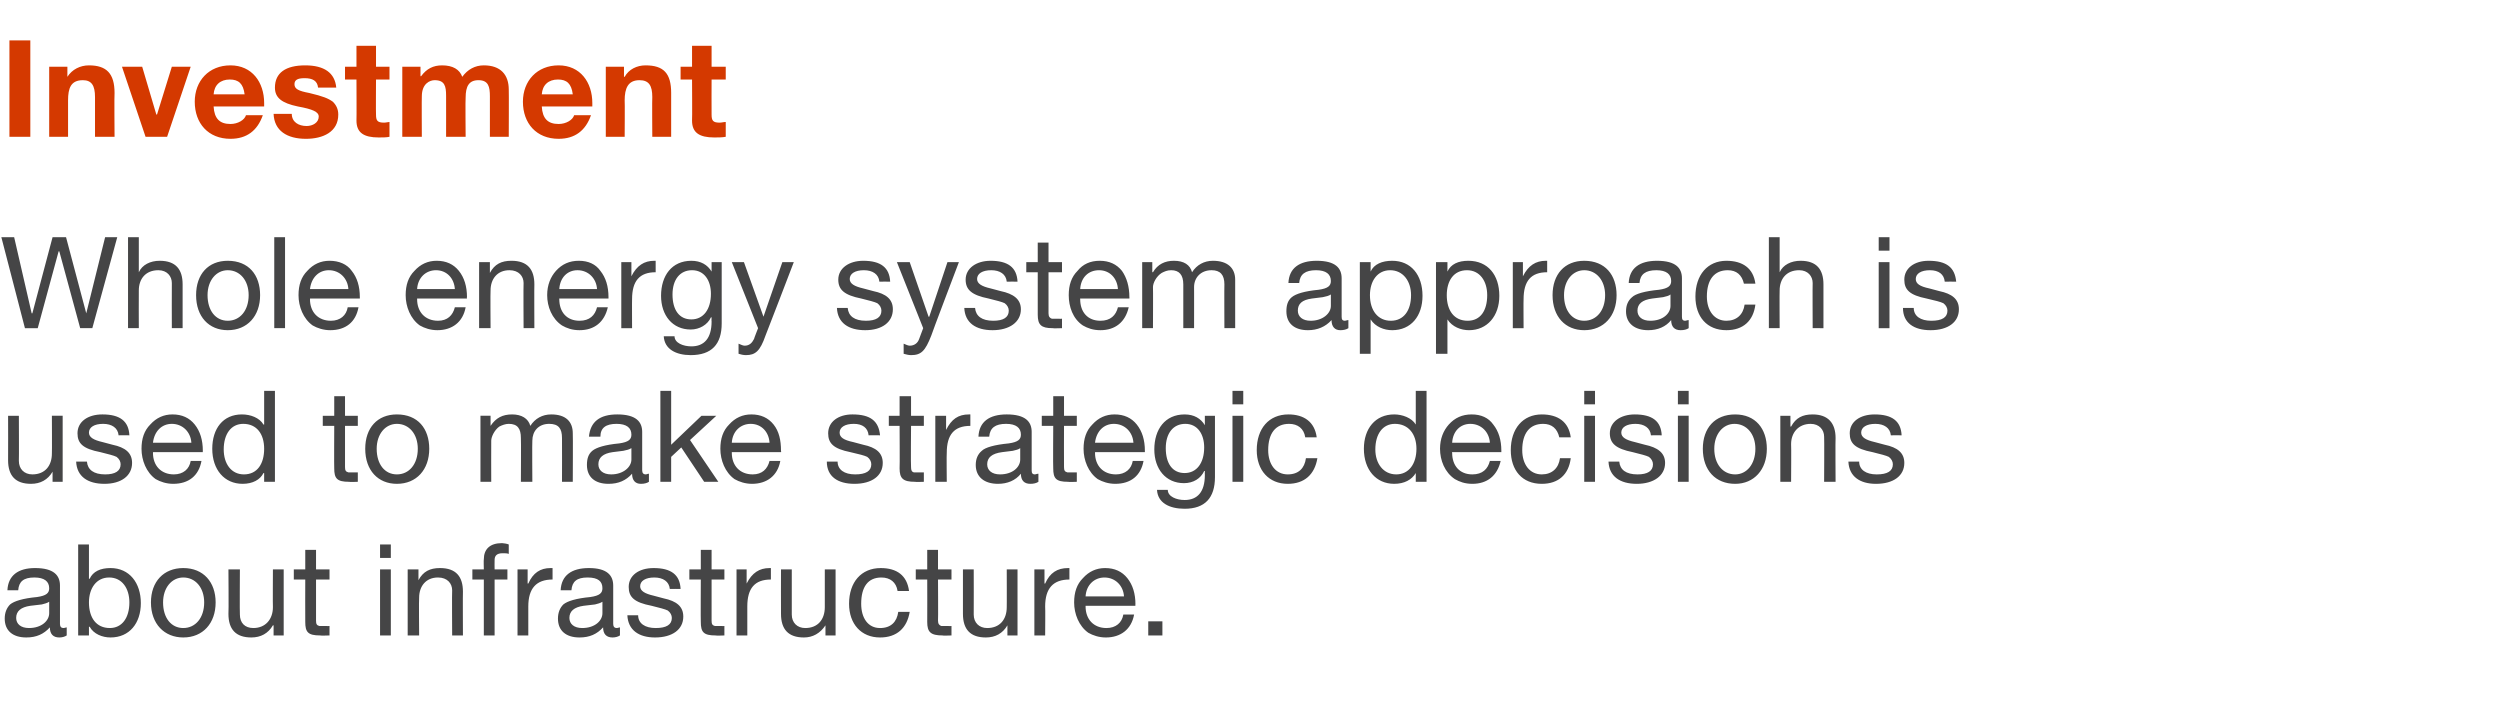 <?xml version="1.0" standalone="no"?><!DOCTYPE svg PUBLIC "-//W3C//DTD SVG 1.1//EN" "http://www.w3.org/Graphics/SVG/1.1/DTD/svg11.dtd"><svg xmlns="http://www.w3.org/2000/svg" version="1.1" width="371px" height="105.4px" viewBox="0 -6 371 105.4" style="top:-6px"><desc>Investment Whole energy system approach is used to make strategic decisions about infrastructure</desc><defs/><g id="Polygon109843"><path d="m8.9 80.9v5.7c0 .4.2.6.5.6c.2 0 .4-.1.5-.1v1.2c-.3.2-.7.3-1.1.3c-.9 0-1.4-.5-1.4-1.5c-.9 1-2 1.5-3.5 1.5c-2 0-3.2-1-3.2-2.8c0-.9.3-1.6.8-2.1c.6-.5 1.9-.9 4-1.1c1.4-.2 1.8-.6 1.8-1.3c0-1-.7-1.6-2.2-1.6c-1.6 0-2.3.6-2.4 1.9H1.1c.1-2.2 1.6-3.3 4.1-3.3c2.8 0 3.7 1.1 3.7 2.6zm-4.6 6.3c1.9 0 3-1.1 3-2.2v-1.7c-.3.2-.7.3-1.1.4l-1.7.2c-1.4.2-2.1.8-2.1 1.8c0 .9.7 1.5 1.9 1.5zm8.9-12.4v5.1s.06-.04.1 0c.5-1.1 1.6-1.6 3.1-1.6c2.8 0 4.5 2.2 4.5 5.2c0 3-1.7 5.1-4.5 5.1c-1.2 0-2.5-.5-3.1-1.6c-.04.04-.1 0-.1 0v1.3h-1.6V74.8h1.6zm3.1 12.4c1.8 0 2.9-1.5 2.9-3.8c0-2.1-1.1-3.7-3-3.7c-1.9 0-3 1.6-3 3.7c0 2.3 1.1 3.8 3.1 3.8zM32 83.4c0 3.1-1.9 5.2-4.8 5.2c-2.8 0-4.8-2-4.8-5.2c0-3.1 1.9-5.1 4.8-5.1c3 0 4.8 2.1 4.8 5.1zm-4.8 3.8c1.8 0 3.1-1.5 3.1-3.8c0-2.2-1.3-3.7-3.1-3.7c-1.7 0-3 1.5-3 3.7c0 2.3 1.2 3.8 3 3.8zm8.4-8.7s-.04 6.71 0 6.7c0 1.2.7 2 2 2c1.8 0 2.9-1.3 2.9-3.1c-.03.03 0-5.6 0-5.6h1.6v9.8h-1.5v-1.5h-.1c-.7 1.2-1.8 1.8-3.2 1.8c-2.3 0-3.4-1.2-3.4-3.5c.05-.02 0-6.6 0-6.6h1.7zm11.3-2.9v2.9h2v1.5h-2v6.1c0 .5.1.7.5.8h1c0 .02.5 0 .5 0v1.4s-1.38.05-1.4 0c-1.8 0-2.2-.5-2.2-2c-.02 0 0-6.3 0-6.3h-1.7v-1.5h1.7v-2.9h1.6zm11.1-.8v2h-1.6v-2h1.6zm0 3.7v9.8h-1.6v-9.8h1.6zm10.7 3.3c-.03.01 0 6.5 0 6.5h-1.6s-.04-6.66 0-6.7c0-1-.7-1.9-2.1-1.9c-1.8 0-2.8 1.3-2.8 3c-.05.04 0 5.6 0 5.6h-1.7v-9.8h1.6v1.6s0-.02 0 0c.7-1.3 1.7-1.8 3.2-1.8c2.4 0 3.4 1.3 3.4 3.5zm6.8-7v1.4c-.2-.1-.6-.1-.9-.1c-.9 0-1.2.4-1.2 1c-.02.02 0 1.4 0 1.4h1.9v1.5h-1.9v8.3h-1.6V80h-1.7v-1.5h1.7s-.04-1.51 0-1.5c0-1.5.9-2.4 2.7-2.4c.2 0 .8.1 1 .2zm6.5 3.5v1.7c-2.4 0-3.6 1.3-3.6 4v4.3h-1.6v-9.8h1.5v2.1h.1c.7-1.6 1.8-2.3 3.3-2.3h.3zm9 2.6v5.7c0 .4.2.6.5.6c.2 0 .4-.1.5-.1v1.2c-.3.2-.7.3-1.1.3c-.9 0-1.4-.5-1.4-1.5c-.9 1-2 1.5-3.5 1.5c-2 0-3.2-1-3.2-2.8c0-.9.3-1.6.8-2.1c.6-.5 1.9-.9 4-1.1c1.4-.2 1.8-.6 1.8-1.3c0-1-.6-1.6-2.2-1.6c-1.6 0-2.3.6-2.4 1.9h-1.6c.1-2.2 1.6-3.3 4.2-3.3c2.7 0 3.6 1.1 3.6 2.6zm-4.6 6.3c1.9 0 3-1.1 3-2.2v-1.7c-.3.2-.7.3-1.1.4l-1.7.2c-1.4.2-2.1.8-2.1 1.8c0 .9.7 1.5 1.9 1.5zm14.6-5.8c-.01-.02-1.6 0-1.6 0c0 0-.02-.04 0 0c-.1-1.1-1-1.7-2.3-1.7c-1.3 0-2.1.5-2.1 1.3c0 .7.7 1.1 2 1.4l1.5.4c1.9.4 2.9 1.2 2.9 2.7c0 1.9-1.6 3.1-4.2 3.1c-2.4 0-4-1.1-4.1-3.3h1.6c0 1.2 1 1.9 2.6 1.9c1.6 0 2.4-.5 2.4-1.5c0-.4-.2-.8-.6-1.1c-.4-.2-1.2-.4-2.4-.7c-2.6-.5-3.4-1.3-3.4-2.8c0-1.7 1.5-2.8 3.7-2.8c2.6 0 3.9 1 4 3.1zm4.6-5.8v2.9h1.9v1.5h-1.9s-.01 6.11 0 6.1c0 .5.1.7.5.8h1c-.01.02.4 0 .4 0v1.4s-1.28.05-1.3 0c-1.8 0-2.2-.5-2.2-2c-.03 0 0-6.3 0-6.3h-1.7v-1.5h1.7v-2.9h1.6zm8.8 2.7v1.7c-2.4 0-3.5 1.3-3.5 4v4.3h-1.6v-9.8h1.5v2.1s.03 0 0 0c.8-1.6 1.9-2.3 3.4-2.3h.2zm3.1.2s-.01 6.71 0 6.7c0 1.2.8 2 2 2c1.9 0 2.9-1.3 2.9-3.1v-5.6h1.6v9.8h-1.5v-1.5s-.05-.01 0 0c-.8 1.2-1.9 1.8-3.2 1.8c-2.3 0-3.4-1.2-3.4-3.5c-.02-.02 0-6.6 0-6.6h1.6zm17.4 3.2h-1.7c-.2-1.3-1.1-2-2.4-2c-2 0-3 1.4-3 3.9c0 2.1 1 3.6 2.8 3.6c1.6 0 2.5-.9 2.7-2.4h1.7c-.4 2.4-1.9 3.8-4.4 3.8c-2.8 0-4.6-2-4.6-5c0-3.2 1.8-5.3 4.7-5.3c2.4 0 3.9 1.1 4.2 3.4zm4.3-6.1v2.9h2v1.5h-2s.04 6.11 0 6.1c0 .5.2.7.5.8h1c.04.02.5 0 .5 0v1.4s-1.34.05-1.3 0c-1.8 0-2.3-.5-2.3-2c.02 0 0-6.3 0-6.3h-1.7v-1.5h1.7v-2.9h1.6zm5.3 2.9s.02 6.71 0 6.7c0 1.2.8 2 2 2c1.9 0 2.9-1.3 2.9-3.1c.02.03 0-5.6 0-5.6h1.6v9.8h-1.5v-1.5s-.02-.01 0 0c-.7 1.2-1.8 1.8-3.2 1.8c-2.3 0-3.4-1.2-3.4-3.5c.01-.02 0-6.6 0-6.6h1.6zm14.2-.2v1.7c-2.4 0-3.6 1.3-3.6 4c.04-.04 0 4.3 0 4.3h-1.6v-9.8h1.5v2.1h.1c.7-1.6 1.8-2.3 3.4-2.3h.2zm8.6 1.5c.8 1 1.2 2.3 1.2 3.9c-.04.03 0 .2 0 .2h-7.4v.1c0 1.9 1.2 3.2 3.1 3.2c1.4 0 2.3-.8 2.5-2h1.6c-.4 2.2-2 3.4-4.2 3.4c-1 0-1.9-.3-2.6-.7c-1.4-1-2.1-2.8-2.1-4.5c0-1.5.4-2.7 1.3-3.6c.9-1 2-1.5 3.3-1.5c1.4 0 2.5.5 3.3 1.5zm-.5 2.7c-.1-1.6-1.3-2.8-2.9-2.8c-1.5 0-2.7 1.1-2.8 2.8h5.7zm5.7 3.7v2.1h-2.1v-2.1h2.1z" stroke="none" fill="#454546"/></g><g id="Polygon109842"><path d="m2.8 55.7s.03 6.71 0 6.7c0 1.2.8 2 2 2c1.9 0 2.9-1.3 2.9-3.1c.03.03 0-5.6 0-5.6h1.6v9.8H7.8V64s-.01-.01 0 0c-.7 1.2-1.8 1.8-3.2 1.8c-2.3 0-3.4-1.2-3.4-3.5c.02-.02 0-6.6 0-6.6h1.6zm16.4 2.9c.01-.02-1.6 0-1.6 0c0 0-.01-.04 0 0c-.1-1.1-1-1.7-2.3-1.7c-1.3 0-2.1.5-2.1 1.3c0 .7.7 1.1 2 1.4l1.5.4c1.9.4 2.9 1.2 2.9 2.7c0 1.9-1.6 3.1-4.1 3.1c-2.5 0-4.1-1.1-4.2-3.3h1.6c.1 1.2 1 1.9 2.7 1.9c1.5 0 2.3-.5 2.3-1.5c0-.4-.2-.8-.6-1.1c-.4-.2-1.2-.4-2.4-.7c-2.6-.5-3.4-1.3-3.4-2.8c0-1.7 1.5-2.8 3.7-2.8c2.6 0 3.9 1 4 3.1zm9.7-1.6c.8 1 1.2 2.3 1.2 3.9c-.02.03 0 .2 0 .2h-7.4s.03.14 0 .1c0 1.9 1.2 3.2 3.1 3.2c1.4 0 2.3-.8 2.5-2h1.6c-.4 2.2-1.9 3.4-4.2 3.4c-1 0-1.9-.3-2.6-.7c-1.4-1-2.1-2.8-2.1-4.5c0-1.5.4-2.7 1.3-3.6c.9-1 2-1.5 3.3-1.5c1.4 0 2.5.5 3.3 1.5zm-.5 2.7c-.1-1.6-1.3-2.8-2.9-2.8c-1.5 0-2.6 1.1-2.8 2.8h5.7zM40.8 52v13.5h-1.6v-1.3s-.06.02-.1 0c-.5 1-1.6 1.6-3.1 1.6c-2.7 0-4.5-2.1-4.5-5.2c0-3 1.6-5.1 4.4-5.1c1.3 0 2.6.5 3.2 1.5c.04.04.1 0 .1 0v-5h1.6zm-4.6 12.4c2 0 3-1.6 3-3.8c0-2.2-1.1-3.7-3.1-3.7c-1.8 0-2.9 1.5-2.9 3.8c0 2.1 1.1 3.7 3 3.7zm15-11.6v2.9h1.9v1.5h-1.9s-.01 6.11 0 6.1c0 .5.1.7.5.8h1c-.01.02.4 0 .4 0v1.4s-1.29.05-1.3 0c-1.8 0-2.2-.5-2.2-2c-.03 0 0-6.3 0-6.3h-1.7v-1.5h1.7v-2.9h1.6zm12.5 7.8c0 3.1-1.9 5.2-4.8 5.2c-2.8 0-4.7-2-4.7-5.2c0-3.1 1.8-5.1 4.7-5.1c3.1 0 4.8 2.1 4.8 5.1zm-4.8 3.8c1.8 0 3.1-1.5 3.1-3.8c0-2.2-1.3-3.7-3.1-3.7c-1.7 0-3 1.5-3 3.7c0 2.3 1.2 3.8 3 3.8zm19.8-7.2c.7-1.1 1.8-1.7 3.1-1.7c2.2 0 3.2 1.1 3.2 2.8c.04-.01 0 7.2 0 7.2h-1.6s.02-6.47 0-6.5c0-1.4-.5-2.1-1.9-2.1c-1.6 0-2.5 1.1-2.5 2.5c-.04-.03 0 6.1 0 6.1h-1.7s.04-6.47 0-6.5c0-1.4-.5-2.1-1.8-2.1c-.5 0-1 .2-1.4.4c-.7.5-1.2 1.5-1.2 2.1c-.02-.01 0 6.1 0 6.1h-1.6v-9.8h1.5v1.5s.02-.03 0 0c.8-1.2 1.8-1.7 3.2-1.7c1.4 0 2.4.6 2.7 1.7zm16.6.9v5.7c0 .4.2.6.5.6c.2 0 .3-.1.5-.1v1.2c-.3.2-.7.3-1.2.3c-.8 0-1.3-.5-1.3-1.5c-.9 1-2 1.5-3.5 1.5c-2 0-3.2-1-3.2-2.8c0-.9.2-1.6.8-2.1c.6-.5 1.9-.9 4-1.1c1.4-.2 1.8-.6 1.8-1.3c0-1-.7-1.6-2.2-1.6c-1.6 0-2.4.6-2.4 1.9h-1.7c.2-2.2 1.6-3.3 4.2-3.3c2.8 0 3.7 1.1 3.7 2.6zm-4.6 6.3c1.8 0 3-1.1 3-2.2v-1.7c-.3.2-.7.3-1.2.4l-1.6.2c-1.4.2-2.1.8-2.1 1.8c0 .9.7 1.5 1.9 1.5zM99.6 52v8l4.5-4.3h2.2l-3.9 3.6l4.2 6.2h-2.1l-3.4-5.1l-1.5 1.4v3.7H98V52h1.6zm15.2 5c.8 1 1.1 2.3 1.1 3.9c.05.03 0 .2 0 .2h-7.3v.1c0 1.9 1.2 3.2 3.1 3.2c1.4 0 2.2-.8 2.5-2h1.6c-.4 2.2-2 3.4-4.2 3.4c-1 0-1.9-.3-2.6-.7c-1.4-1-2.1-2.8-2.1-4.5c0-1.5.4-2.7 1.3-3.6c.9-1 2-1.5 3.3-1.5c1.4 0 2.5.5 3.3 1.5zm-.6 2.7c-.1-1.6-1.2-2.8-2.8-2.8c-1.5 0-2.7 1.1-2.8 2.8h5.6zm16.4-1.1c-.04-.02-1.7 0-1.7 0c0 0 .04-.04 0 0c-.1-1.1-.9-1.7-2.2-1.7c-1.3 0-2.1.5-2.1 1.3c0 .7.6 1.1 2 1.4l1.5.4c1.9.4 2.9 1.2 2.9 2.7c0 1.9-1.6 3.1-4.2 3.1c-2.5 0-4.1-1.1-4.1-3.3h1.6c0 1.2 1 1.9 2.6 1.9c1.6 0 2.4-.5 2.4-1.5c0-.4-.2-.8-.6-1.1c-.4-.2-1.2-.4-2.5-.7c-2.5-.5-3.3-1.3-3.3-2.8c0-1.7 1.5-2.8 3.6-2.8c2.7 0 3.9 1 4.1 3.1zm4.6-5.8v2.9h1.9v1.5h-1.9s-.05 6.11 0 6.1c0 .5.1.7.4.8h1.1c-.04.02.4 0 .4 0v1.4s-1.32.05-1.3 0c-1.8 0-2.3-.5-2.3-2c.04 0 0-6.3 0-6.3h-1.6v-1.5h1.6v-2.9h1.7zm8.8 2.7v1.7c-2.4 0-3.5 1.3-3.5 4c-.04-.04 0 4.3 0 4.3h-1.7v-9.8h1.6v2.1c.8-1.6 1.8-2.3 3.4-2.3h.2zm9.1 2.6v5.7c0 .4.1.6.5.6c.1 0 .3-.1.5-.1v1.2c-.3.2-.7.3-1.2.3c-.9 0-1.4-.5-1.4-1.5c-.8 1-2 1.5-3.4 1.5c-2 0-3.3-1-3.3-2.8c0-.9.3-1.6.9-2.1c.5-.5 1.9-.9 4-1.1c1.4-.2 1.8-.6 1.8-1.3c0-1-.7-1.6-2.2-1.6c-1.6 0-2.4.6-2.5 1.9h-1.6c.1-2.2 1.6-3.3 4.2-3.3c2.8 0 3.7 1.1 3.7 2.6zm-4.7 6.3c1.9 0 3-1.1 3-2.2v-1.7c-.2.2-.7.3-1.1.4l-1.6.2c-1.5.2-2.2.8-2.2 1.8c0 .9.7 1.5 1.9 1.5zm9.5-11.6v2.9h1.9v1.5h-1.9s-.02 6.11 0 6.1c0 .5.1.7.5.8h1c-.02.02.4 0 .4 0v1.4s-1.3.05-1.3 0c-1.8 0-2.2-.5-2.2-2c-.04 0 0-6.3 0-6.3h-1.7v-1.5h1.7v-2.9h1.6zm10.8 4.2c.8 1 1.2 2.3 1.2 3.9v.2h-7.4s.03.14 0 .1c0 1.9 1.2 3.2 3.1 3.2c1.4 0 2.3-.8 2.5-2h1.6c-.4 2.2-1.9 3.4-4.2 3.4c-1 0-1.9-.3-2.6-.7c-1.4-1-2.1-2.8-2.1-4.5c0-1.5.4-2.7 1.3-3.6c.9-1 2-1.5 3.3-1.5c1.4 0 2.5.5 3.3 1.5zm-.5 2.7c-.1-1.6-1.3-2.8-2.9-2.8c-1.5 0-2.6 1.1-2.8 2.8h5.7zm10.6-2.6c-.04.03 0 0 0 0v-1.4h1.5v9.1c0 3.1-1.5 4.7-4.5 4.7c-2.3 0-4-.9-4.1-2.8h1.6c0 1 1.3 1.5 2.5 1.5c1.9 0 3-1.2 3-3.7c-.02-.01 0-.6 0-.6c0 0-.06-.02-.1 0c-.5 1.1-1.6 1.8-3 1.8c-2.7 0-4.4-2.1-4.4-5c0-3 1.6-5.2 4.5-5.2c1.4 0 2.4.6 3 1.6zm-3 7.1c1.8 0 2.9-1.5 2.9-3.8c0-2-1-3.5-2.8-3.5c-1.8 0-2.9 1.4-2.9 3.6c0 2.3 1 3.7 2.8 3.7zm8.7-12.2v2h-1.6v-2h1.6zm0 3.7v9.8h-1.6v-9.8h1.6zm10.9 3.2h-1.7c-.2-1.3-1.1-2-2.4-2c-2 0-3.1 1.4-3.1 3.9c0 2.1 1.1 3.6 2.9 3.6c1.6 0 2.5-.9 2.7-2.4h1.7c-.4 2.4-1.9 3.8-4.4 3.8c-2.8 0-4.6-2-4.6-5c0-3.2 1.8-5.3 4.7-5.3c2.3 0 3.9 1.1 4.2 3.4zm16.3-6.9v13.5h-1.6v-1.3s-.04.02 0 0c-.6 1-1.7 1.6-3.2 1.6c-2.7 0-4.5-2.1-4.5-5.2c0-3 1.7-5.1 4.5-5.1c1.2 0 2.6.5 3.2 1.5c-.04.04 0 0 0 0v-5h1.6zm-4.5 12.4c1.9 0 3-1.6 3-3.8c0-2.2-1.2-3.7-3.2-3.7c-1.8 0-2.9 1.5-2.9 3.8c0 2.1 1.2 3.7 3.1 3.7zm14.4-7.4c.8 1 1.2 2.3 1.2 3.9v.2h-7.3s-.05.14 0 .1c0 1.9 1.1 3.2 3 3.2c1.5 0 2.3-.8 2.6-2h1.6c-.5 2.2-2 3.4-4.2 3.4c-1.1 0-1.9-.3-2.6-.7c-1.5-1-2.2-2.8-2.2-4.5c0-1.5.5-2.7 1.3-3.6c.9-1 2-1.5 3.4-1.5c1.4 0 2.5.5 3.2 1.5zm-.5 2.7c-.1-1.6-1.3-2.8-2.9-2.8c-1.5 0-2.6 1.1-2.7 2.8h5.6zm12-.8h-1.7c-.3-1.3-1.1-2-2.4-2c-2 0-3.1 1.4-3.1 3.9c0 2.1 1.1 3.6 2.9 3.6c1.5 0 2.5-.9 2.7-2.4h1.6c-.3 2.4-1.8 3.8-4.3 3.8c-2.9 0-4.6-2-4.6-5c0-3.2 1.8-5.3 4.6-5.3c2.4 0 4 1.1 4.3 3.4zm3.6-6.9v2h-1.6v-2h1.6zm0 3.7v9.8h-1.6v-9.8h1.6zm9.9 2.9c.01-.02-1.6 0-1.6 0c0 0 0-.04 0 0c-.1-1.1-1-1.7-2.3-1.7c-1.3 0-2.1.5-2.1 1.3c0 .7.7 1.1 2 1.4l1.5.4c1.9.4 3 1.2 3 2.7c0 1.9-1.7 3.1-4.2 3.1c-2.5 0-4.1-1.1-4.2-3.3h1.6c.1 1.2 1 1.9 2.7 1.9c1.5 0 2.3-.5 2.3-1.5c0-.4-.2-.8-.6-1.1c-.4-.2-1.2-.4-2.4-.7c-2.5-.5-3.4-1.3-3.4-2.8c0-1.7 1.6-2.8 3.7-2.8c2.6 0 3.9 1 4 3.1zm4-6.6v2H249v-2h1.6zm0 3.7v9.8H249v-9.8h1.6zm11.6 4.9c0 3.1-1.9 5.2-4.7 5.2c-2.9 0-4.8-2-4.8-5.2c0-3.1 1.8-5.1 4.8-5.1c3 0 4.7 2.1 4.7 5.1zm-4.7 3.8c1.7 0 3-1.5 3-3.8c0-2.2-1.3-3.7-3.1-3.7c-1.7 0-3 1.5-3 3.7c0 2.3 1.3 3.8 3.1 3.8zm14.9-5.4c-.04.01 0 6.5 0 6.5h-1.7s.04-6.66 0-6.7c0-1-.7-1.9-2-1.9c-1.8 0-2.9 1.3-2.9 3c.04.04 0 5.6 0 5.6h-1.6v-9.8h1.5v1.6s.08-.02.1 0c.7-1.3 1.7-1.8 3.2-1.8c2.3 0 3.4 1.3 3.4 3.5zm9.8-.4c-.02-.02-1.6 0-1.6 0c0 0-.03-.04 0 0c-.1-1.1-1-1.7-2.3-1.7c-1.3 0-2.1.5-2.1 1.3c0 .7.7 1.1 2 1.4l1.5.4c1.9.4 2.9 1.2 2.9 2.7c0 1.9-1.6 3.1-4.2 3.1c-2.4 0-4-1.1-4.1-3.3h1.6c0 1.2 1 1.9 2.6 1.9c1.6 0 2.4-.5 2.4-1.5c0-.4-.2-.8-.6-1.1c-.4-.2-1.2-.4-2.4-.7c-2.6-.5-3.4-1.3-3.4-2.8c0-1.7 1.5-2.8 3.7-2.8c2.6 0 3.9 1 4 3.1z" stroke="none" fill="#454546"/></g><g id="Polygon109841"><path d="m2.1 29.2l2.6 11.3h.1l3-11.3h2l3 11.3l2.8-11.3h1.8l-3.7 13.5h-1.8L8.8 31.3h-.1L5.6 42.7H3.7L.2 29.2h1.9zm18.5 0v5.2s.01-.03 0 0c.5-1.1 1.7-1.7 3.1-1.7c2.4 0 3.4 1.3 3.4 3.5v6.5h-1.6s-.02-6.66 0-6.7c0-1-.7-1.9-2-1.9c-1.9 0-2.9 1.3-2.9 3c-.02.04 0 5.6 0 5.6H19V29.2h1.6zm18 8.6c0 3.1-1.9 5.2-4.8 5.2c-2.8 0-4.7-2-4.7-5.2c0-3.1 1.8-5.1 4.7-5.1c3.1 0 4.8 2.1 4.8 5.1zm-4.8 3.8c1.8 0 3.1-1.5 3.1-3.8c0-2.2-1.3-3.7-3.1-3.7c-1.7 0-3 1.5-3 3.7c0 2.3 1.2 3.8 3 3.8zm8.5-12.4v13.5h-1.6V29.2h1.6zm9.9 5c.8 1 1.2 2.3 1.2 3.9v.2H46s.04.14 0 .1c0 1.9 1.2 3.2 3.1 3.2c1.4 0 2.3-.8 2.5-2h1.6c-.4 2.2-1.9 3.4-4.2 3.4c-1 0-1.9-.3-2.6-.7c-1.4-1-2.1-2.8-2.1-4.5c0-1.5.4-2.7 1.3-3.6c.9-1 2-1.5 3.3-1.5c1.4 0 2.6.5 3.3 1.5zm-.5 2.7c-.1-1.6-1.3-2.8-2.9-2.8c-1.5 0-2.6 1.1-2.8 2.8h5.7zm16.4-2.7c.8 1 1.2 2.3 1.2 3.9c-.05.03 0 .2 0 .2h-7.4v.1c0 1.9 1.2 3.2 3.1 3.2c1.4 0 2.2-.8 2.5-2h1.6c-.4 2.2-2 3.4-4.2 3.4c-1 0-1.9-.3-2.6-.7c-1.4-1-2.1-2.8-2.1-4.5c0-1.5.4-2.7 1.3-3.6c.9-1 2-1.5 3.3-1.5c1.4 0 2.5.5 3.3 1.5zm-.6 2.7c-.1-1.6-1.2-2.8-2.8-2.8c-1.5 0-2.7 1.1-2.8 2.8h5.6zm11.8-.7c-.03.01 0 6.5 0 6.5h-1.6s-.04-6.66 0-6.7c0-1-.7-1.9-2.1-1.9c-1.8 0-2.8 1.3-2.8 3c-.04.04 0 5.6 0 5.6h-1.7v-9.8h1.6v1.6s0-.02 0 0c.7-1.3 1.7-1.8 3.2-1.8c2.4 0 3.4 1.3 3.4 3.5zm9.8-2c.8 1 1.2 2.3 1.2 3.9v.2H83s-.05.14 0 .1c0 1.9 1.1 3.2 3 3.2c1.5 0 2.3-.8 2.6-2h1.6c-.5 2.2-2 3.4-4.2 3.4c-1.1 0-1.9-.3-2.6-.7c-1.5-1-2.2-2.8-2.2-4.5c0-1.5.5-2.7 1.3-3.6c.9-1 2-1.5 3.4-1.5c1.4 0 2.5.5 3.2 1.5zm-.5 2.7c-.1-1.6-1.3-2.8-2.9-2.8c-1.5 0-2.6 1.1-2.7 2.8h5.6zm8.7-4.2v1.7c-2.4 0-3.5 1.3-3.5 4c-.02-.04 0 4.3 0 4.3h-1.6v-9.8h1.5v2.1s.03 0 0 0c.8-1.6 1.9-2.3 3.4-2.3h.2zm8.3 1.6c-.05.03 0 0 0 0v-1.4h1.5s-.01 9.11 0 9.1c0 3.1-1.5 4.7-4.6 4.7c-2.2 0-3.9-.9-4-2.8h1.6c0 1 1.3 1.5 2.5 1.5c1.9 0 3-1.2 3-3.7c-.03-.01 0-.6 0-.6c0 0-.07-.02-.1 0c-.5 1.1-1.7 1.8-3 1.8c-2.7 0-4.4-2.1-4.4-5c0-3 1.6-5.2 4.5-5.2c1.4 0 2.4.6 3 1.6zm-3 7.1c1.8 0 2.9-1.5 2.9-3.8c0-2-1-3.5-2.8-3.5c-1.8 0-2.9 1.4-2.9 3.6c0 2.3 1 3.7 2.8 3.7zm7.8-8.5l2.9 8.1l2.8-8.1h1.7s-4.17 10.89-4.2 10.9c-.8 2.3-1.5 2.9-2.9 2.9c-.4 0-.8-.1-1.1-.2V45c.3.1.6.3.9.3c.7 0 1.1-.4 1.4-1c-.02-.03.6-1.6.6-1.6l-3.9-9.8h1.8zm21.7 2.9c.01-.02-1.6 0-1.6 0c0 0 0-.04 0 0c-.1-1.1-1-1.7-2.3-1.7c-1.3 0-2.1.5-2.1 1.3c0 .7.7 1.1 2 1.4l1.5.4c1.9.4 2.9 1.2 2.9 2.7c0 1.9-1.6 3.1-4.1 3.1c-2.5 0-4.1-1.1-4.2-3.3h1.6c.1 1.2 1 1.9 2.7 1.9c1.5 0 2.3-.5 2.3-1.5c0-.4-.2-.8-.6-1.1c-.4-.2-1.2-.4-2.4-.7c-2.5-.5-3.4-1.3-3.4-2.8c0-1.7 1.6-2.8 3.7-2.8c2.6 0 3.9 1 4 3.1zm2.9-2.9l2.8 8.1h.1l2.7-8.1h1.7s-4.14 10.89-4.1 10.9c-.9 2.3-1.5 2.9-3 2.9c-.4 0-.7-.1-1.1-.2V45c.3.1.6.3.9.3c.7 0 1.2-.4 1.4-1l.6-1.6l-3.9-9.8h1.9zm16 2.9c.02-.02-1.6 0-1.6 0c0 0 0-.04 0 0c-.1-1.1-1-1.7-2.3-1.7c-1.3 0-2.1.5-2.1 1.3c0 .7.7 1.1 2 1.4l1.5.4c1.9.4 3 1.2 3 2.7c0 1.9-1.7 3.1-4.2 3.1c-2.5 0-4.1-1.1-4.2-3.3h1.6c.1 1.2 1 1.9 2.7 1.9c1.5 0 2.3-.5 2.3-1.5c0-.4-.2-.8-.6-1.1c-.4-.2-1.2-.4-2.4-.7c-2.5-.5-3.4-1.3-3.4-2.8c0-1.7 1.6-2.8 3.7-2.8c2.6 0 3.9 1 4 3.1zm4.6-5.8v2.9h2v1.5h-2s.01 6.11 0 6.1c0 .5.2.7.5.8h1c.02.02.5 0 .5 0v1.4s-1.36.05-1.4 0c-1.7 0-2.2-.5-2.2-2v-6.3h-1.7v-1.5h1.7V30h1.6zm10.9 4.2c.7 1 1.1 2.3 1.1 3.9c.03.03 0 .2 0 .2h-7.3s-.03.14 0 .1c0 1.9 1.1 3.2 3 3.2c1.5 0 2.3-.8 2.6-2h1.6c-.5 2.2-2 3.4-4.2 3.4c-1.1 0-1.9-.3-2.6-.7c-1.5-1-2.1-2.8-2.1-4.5c0-1.5.4-2.7 1.3-3.6c.8-1 1.9-1.5 3.3-1.5c1.4 0 2.5.5 3.3 1.5zm-.6 2.7c-.1-1.6-1.2-2.8-2.8-2.8c-1.6 0-2.7 1.1-2.8 2.8h5.6zm11-2.5c.7-1.1 1.8-1.7 3.1-1.7c2.2 0 3.3 1.1 3.3 2.8c-.01-.01 0 7.2 0 7.2h-1.6s-.03-6.47 0-6.5c0-1.4-.6-2.1-1.9-2.1c-1.6 0-2.6 1.1-2.6 2.5c.01-.03 0 6.1 0 6.1h-1.6v-6.5c0-1.4-.6-2.1-1.8-2.1c-.6 0-1 .2-1.4.4c-.8.5-1.3 1.5-1.3 2.1c.03-.01 0 6.1 0 6.1h-1.6v-9.8h1.5v1.5s.07-.03.1 0c.7-1.2 1.8-1.7 3.1-1.7c1.5 0 2.4.6 2.7 1.7zm22.2.9v5.7c0 .4.1.6.5.6c.1 0 .3-.1.5-.1v1.2c-.3.2-.7.3-1.2.3c-.8 0-1.3-.5-1.3-1.5c-.9 1-2.1 1.5-3.5 1.5c-2 0-3.2-1-3.2-2.8c0-.9.2-1.6.8-2.1c.6-.5 1.9-.9 4-1.1c1.4-.2 1.8-.6 1.8-1.3c0-1-.7-1.6-2.2-1.6c-1.6 0-2.4.6-2.5 1.9h-1.6c.1-2.2 1.6-3.3 4.2-3.3c2.8 0 3.7 1.1 3.7 2.6zm-4.6 6.3c1.8 0 3-1.1 3-2.2v-1.7c-.3.2-.7.3-1.2.4l-1.6.2c-1.5.2-2.1.8-2.1 1.8c0 .9.7 1.5 1.9 1.5zm16.6-3.7c0 3-1.7 5.1-4.5 5.1c-1.2 0-2.5-.5-3.2-1.6c.03.04 0 0 0 0v5.1h-1.6V32.9h1.6v1.4s.03-.04 0 0c.5-1.1 1.7-1.6 3.2-1.6c2.8 0 4.5 2.1 4.5 5.2zm-4.7 3.7c1.9 0 3-1.5 3-3.8c0-2.1-1.2-3.7-3.1-3.7c-1.9 0-3 1.6-3 3.7c0 2.3 1.2 3.8 3.1 3.8zm16.1-3.7c0 3-1.8 5.1-4.5 5.1c-1.2 0-2.5-.5-3.2-1.6c0 .04 0 0 0 0v5.1h-1.7V32.9h1.7v1.4s0-.04 0 0c.5-1.1 1.6-1.6 3.1-1.6c2.9 0 4.6 2.1 4.6 5.2zm-4.7 3.7c1.9 0 2.9-1.5 2.9-3.8c0-2.1-1.1-3.7-3-3.7c-2 0-3 1.6-3 3.7c0 2.3 1.1 3.8 3.1 3.8zm11.8-8.9v1.7c-2.4 0-3.5 1.3-3.5 4c-.03-.04 0 4.3 0 4.3h-1.6v-9.8h1.5v2.1s.02 0 0 0c.8-1.6 1.9-2.3 3.4-2.3h.2zm10.3 5.1c0 3.1-1.9 5.2-4.8 5.2c-2.8 0-4.7-2-4.7-5.2c0-3.1 1.8-5.1 4.7-5.1c3.1 0 4.8 2.1 4.8 5.1zm-4.8 3.8c1.8 0 3.1-1.5 3.1-3.8c0-2.2-1.3-3.7-3.1-3.7c-1.7 0-3 1.5-3 3.7c0 2.3 1.2 3.8 3 3.8zm14.5-6.3v5.7c0 .4.1.6.5.6c.1 0 .3-.1.5-.1v1.2c-.3.2-.7.3-1.2.3c-.9 0-1.4-.5-1.4-1.5c-.8 1-2 1.5-3.4 1.5c-2 0-3.3-1-3.3-2.8c0-.9.3-1.6.9-2.1c.5-.5 1.9-.9 4-1.1c1.4-.2 1.8-.6 1.8-1.3c0-1-.7-1.6-2.2-1.6c-1.6 0-2.4.6-2.5 1.9h-1.6c.1-2.2 1.6-3.3 4.2-3.3c2.8 0 3.7 1.1 3.7 2.6zm-4.7 6.3c1.9 0 3-1.1 3-2.2v-1.7c-.2.2-.7.3-1.1.4l-1.6.2c-1.5.2-2.2.8-2.2 1.8c0 .9.7 1.5 1.9 1.5zm15.6-5.5h-1.7c-.3-1.3-1.1-2-2.4-2c-2 0-3.1 1.4-3.1 3.9c0 2.1 1.1 3.6 2.9 3.6c1.5 0 2.5-.9 2.7-2.4h1.6c-.3 2.4-1.8 3.8-4.3 3.8c-2.9 0-4.6-2-4.6-5c0-3.2 1.8-5.3 4.6-5.3c2.4 0 4 1.1 4.3 3.4zm3.6-6.9v5.2s.01-.03 0 0c.5-1.1 1.7-1.7 3.1-1.7c2.4 0 3.4 1.3 3.4 3.5v6.5H269s-.03-6.66 0-6.7c0-1-.7-1.9-2-1.9c-1.9 0-2.9 1.3-2.9 3c-.03.04 0 5.6 0 5.6h-1.6V29.2h1.6zm16.3 0v2h-1.6v-2h1.6zm0 3.7v9.8h-1.6v-9.8h1.6zm9.9 2.9c-.04-.02-1.7 0-1.7 0c0 0 .04-.04 0 0c-.1-1.1-.9-1.7-2.2-1.7c-1.3 0-2.1.5-2.1 1.3c0 .7.6 1.1 2 1.4l1.5.4c1.9.4 2.9 1.2 2.9 2.7c0 1.9-1.6 3.1-4.2 3.1c-2.5 0-4.1-1.1-4.1-3.3h1.6c0 1.2 1 1.9 2.6 1.9c1.6 0 2.4-.5 2.4-1.5c0-.4-.2-.8-.6-1.1c-.4-.2-1.2-.4-2.5-.7c-2.5-.5-3.3-1.3-3.3-2.8c0-1.7 1.5-2.8 3.6-2.8c2.7 0 3.9 1 4.1 3.1z" stroke="none" fill="#454546"/></g><g id="Polygon109840"><path d="m4.5 0v14.3H1.4V0h3.1zM17 7.8c-.05.04 0 6.5 0 6.5h-2.9V8.4c0-1.7-.5-2.5-1.8-2.5c-1.8 0-2.2 1.2-2.2 3v5.4H7.3V3.9h2.7v1.5s.01-.02 0 0c.7-1.1 1.9-1.7 3.2-1.7c2.6 0 3.8 1.2 3.8 4.1zm4.1-3.9l2.1 7.1h.1l2.2-7.1h2.8l-3.5 10.4h-3.2L18.1 3.9h3zm18.1 5.4v.5h-7.5c.1 1.8.9 2.6 2.5 2.6c1.1 0 2.1-.6 2.3-1.3h2.5c-.8 2.3-2.4 3.5-4.8 3.5c-3.3 0-5.3-2.3-5.3-5.5c0-3.1 2.1-5.4 5.3-5.4c3.2 0 5 2.5 5 5.6zM36.3 8c-.2-1.6-.9-2.2-2.2-2.2c-1.4 0-2.3.8-2.4 2.2h4.6zm13.6-1h-2.7c-.1-1-.8-1.4-2-1.4c-1.1 0-1.5.3-1.5.9c0 .7.6 1 2.2 1.3c2.1.5 2.8.8 3.5 1.3c.5.5.8 1.1.8 1.9c0 2.6-2.3 3.6-4.8 3.6c-2.8 0-4.7-1.2-4.8-3.7h2.7c0 1.2 1 1.8 2.2 1.8c.9 0 1.8-.5 1.8-1.4c0-.7-.9-1.1-3.1-1.5c-2.4-.5-3.4-1.3-3.4-2.8c0-2.2 1.6-3.3 4.5-3.3c2.8 0 4.4 1.1 4.6 3.3zM55.8.8v3.1h2v1.9h-2s-.03 5.16 0 5.2c0 .9.2 1.2 1.2 1.2c.3 0 .6-.1.8-.1v2.2c-.4.1-1.1.1-1.6.1c-2.2 0-3.3-.7-3.3-2.5c.03 0 0-6.1 0-6.1h-1.7V3.9h1.7V.8h2.9zm12.8 4.6c.8-1.1 1.9-1.7 3.2-1.7c2.5 0 3.7 1.4 3.7 3.6c.03.04 0 7 0 7h-2.8v-6c0-1.4-.2-2.4-1.7-2.4c-1.4 0-1.9.9-1.9 2.6c-.05 0 0 5.8 0 5.8h-2.9s.01-6.12 0-6.1c0-1.4-.2-2.3-1.7-2.3c-.7 0-1.9.5-1.9 2.4c-.03-.04 0 6 0 6h-2.9V3.9h2.7v1.4s.05.04.1 0c.8-1.1 1.8-1.6 3.1-1.6c1.6 0 2.6.6 3 1.7zm19.3 3.9v.5h-7.5c.1 1.8.9 2.6 2.5 2.6c1.1 0 2.1-.6 2.3-1.3h2.5c-.8 2.3-2.4 3.5-4.8 3.5c-3.3 0-5.3-2.3-5.3-5.5c0-3.1 2.1-5.4 5.3-5.4c3.2 0 5 2.5 5 5.6zM85 8c-.2-1.6-.9-2.2-2.2-2.2c-1.4 0-2.3.8-2.4 2.2h4.6zm14.6-.2v6.5h-2.8s-.04-5.88 0-5.9c0-1.7-.5-2.5-1.9-2.5c-1.7 0-2.2 1.2-2.2 3c.04 0 0 5.4 0 5.4h-2.8V3.9h2.7v1.5s.06-.02.1 0c.6-1.1 1.8-1.7 3.1-1.7c2.7 0 3.8 1.2 3.8 4.1zm6-7v3.1h2.1v1.9h-2.1s-.02 5.16 0 5.2c0 .9.2 1.2 1.2 1.2c.3 0 .6-.1.9-.1v2.2c-.5.1-1.2.1-1.7.1c-2.2 0-3.3-.7-3.3-2.5c.04 0 0-6.1 0-6.1H101V3.9h1.7V.8h2.9z" stroke="none" fill="#d43900"/></g></svg>